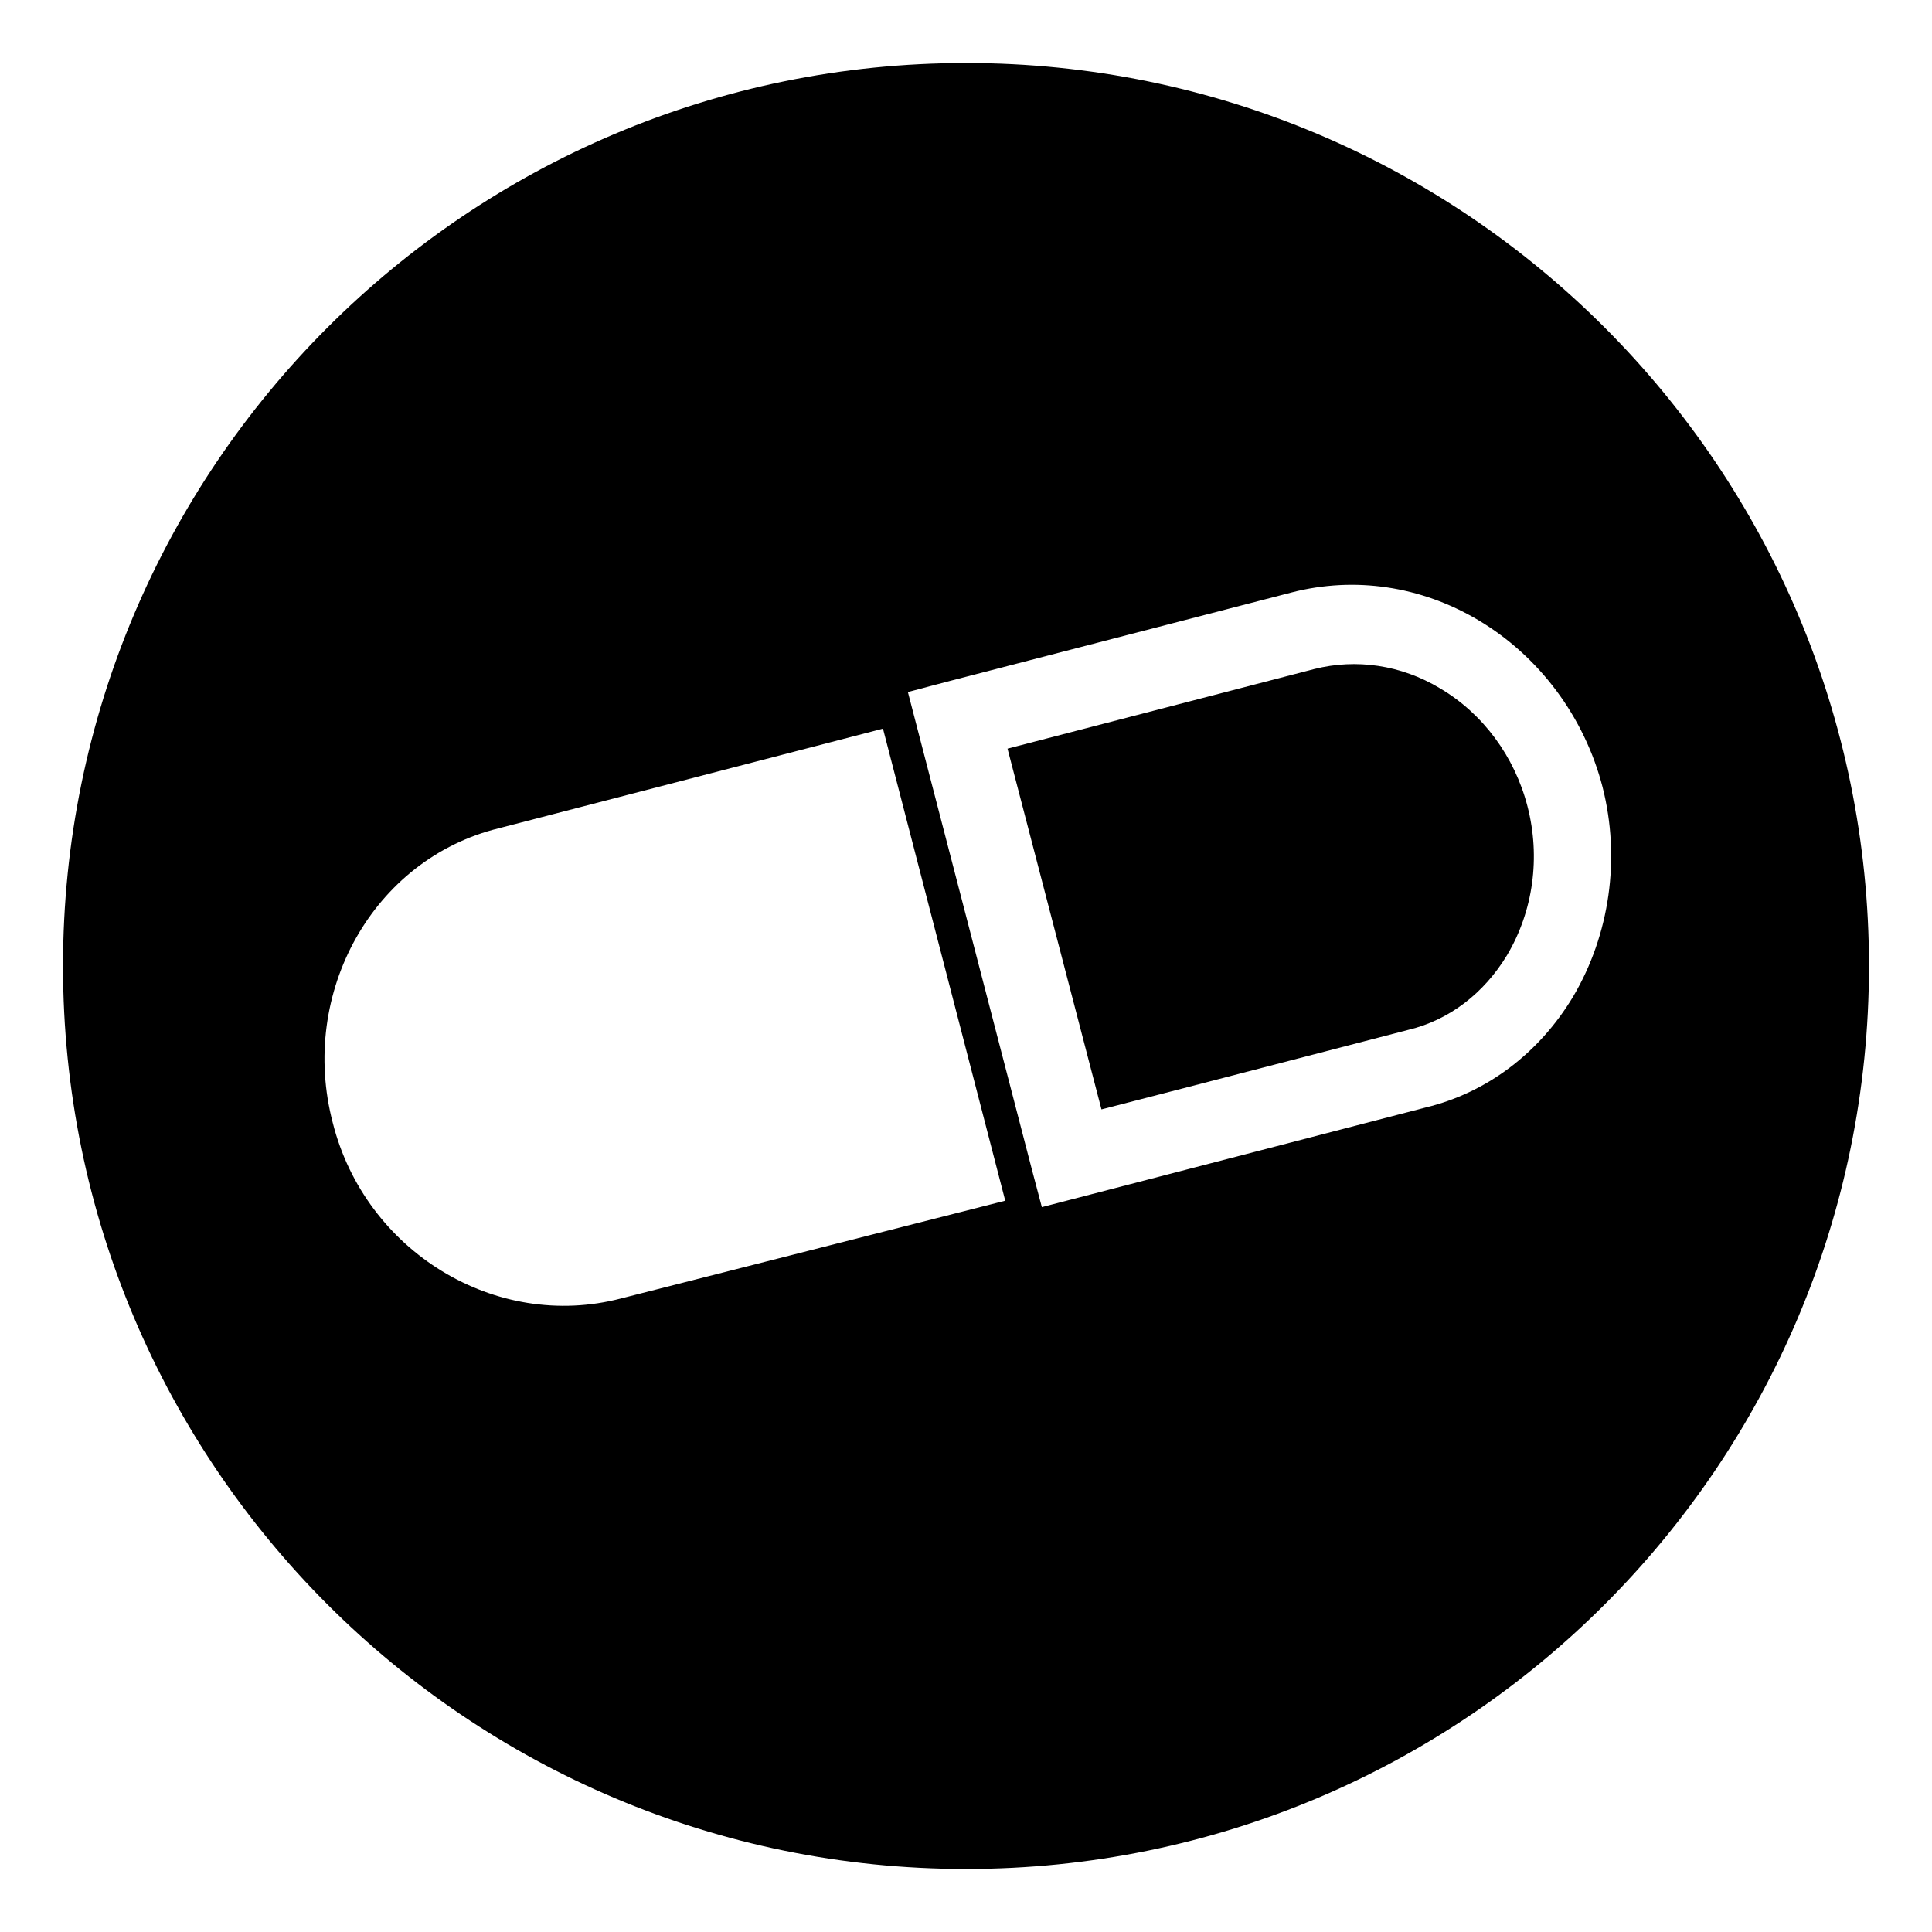 <?xml version="1.0" encoding="UTF-8"?>
<!DOCTYPE svg PUBLIC '-//W3C//DTD SVG 1.0//EN'
          'http://www.w3.org/TR/2001/REC-SVG-20010904/DTD/svg10.dtd'>
<svg height="512" version="1.2" viewBox="0 0 512 512" width="512" xmlns="http://www.w3.org/2000/svg" xmlns:xlink="http://www.w3.org/1999/xlink"
><path d="m381.6 182.4c-10.3-6.2-22.2-7.9-33.3-5.1l-81.3 21.1 24.9 95.6c23.8-6.1 81.3-21.1 81.4-21.1 10.8-2.6 20-9.7 26.1-19.8 6.9-11.6 8.9-25.9 5.4-39.4-3.4-13.2-11.8-24.6-23.2-31.3z"
  /><path d="m495.3 256c0 132.2-107.1 239.3-239.3 239.3-132.1 0-239.3-107.1-239.3-239.3 0-132.2 107.2-239.3 239.3-239.3 132.2 0 239.3 107.1 239.3 239.3zm-228.9 62.2l-32.4-125.1-101.8 26.4c-33.2 8.1-53.1 43.5-44 78.1 8.6 34 43.1 55.2 76.4 46.5 0 0 101.8-25.9 101.8-25.9zm150.5-54.1c9.7-16.4 12.6-36.6 7.8-55.5-4.8-18.6-16.8-34.7-33-44.3-15.2-9-32.7-11.6-49.4-7.3l-91.5 23.7-10.2 2.7 32.8 126.3 2.7 10.2 101.7-26.4c16.2-3.9 30.1-14.4 39.1-29.4z" fill-rule="evenodd"
/></svg
>
